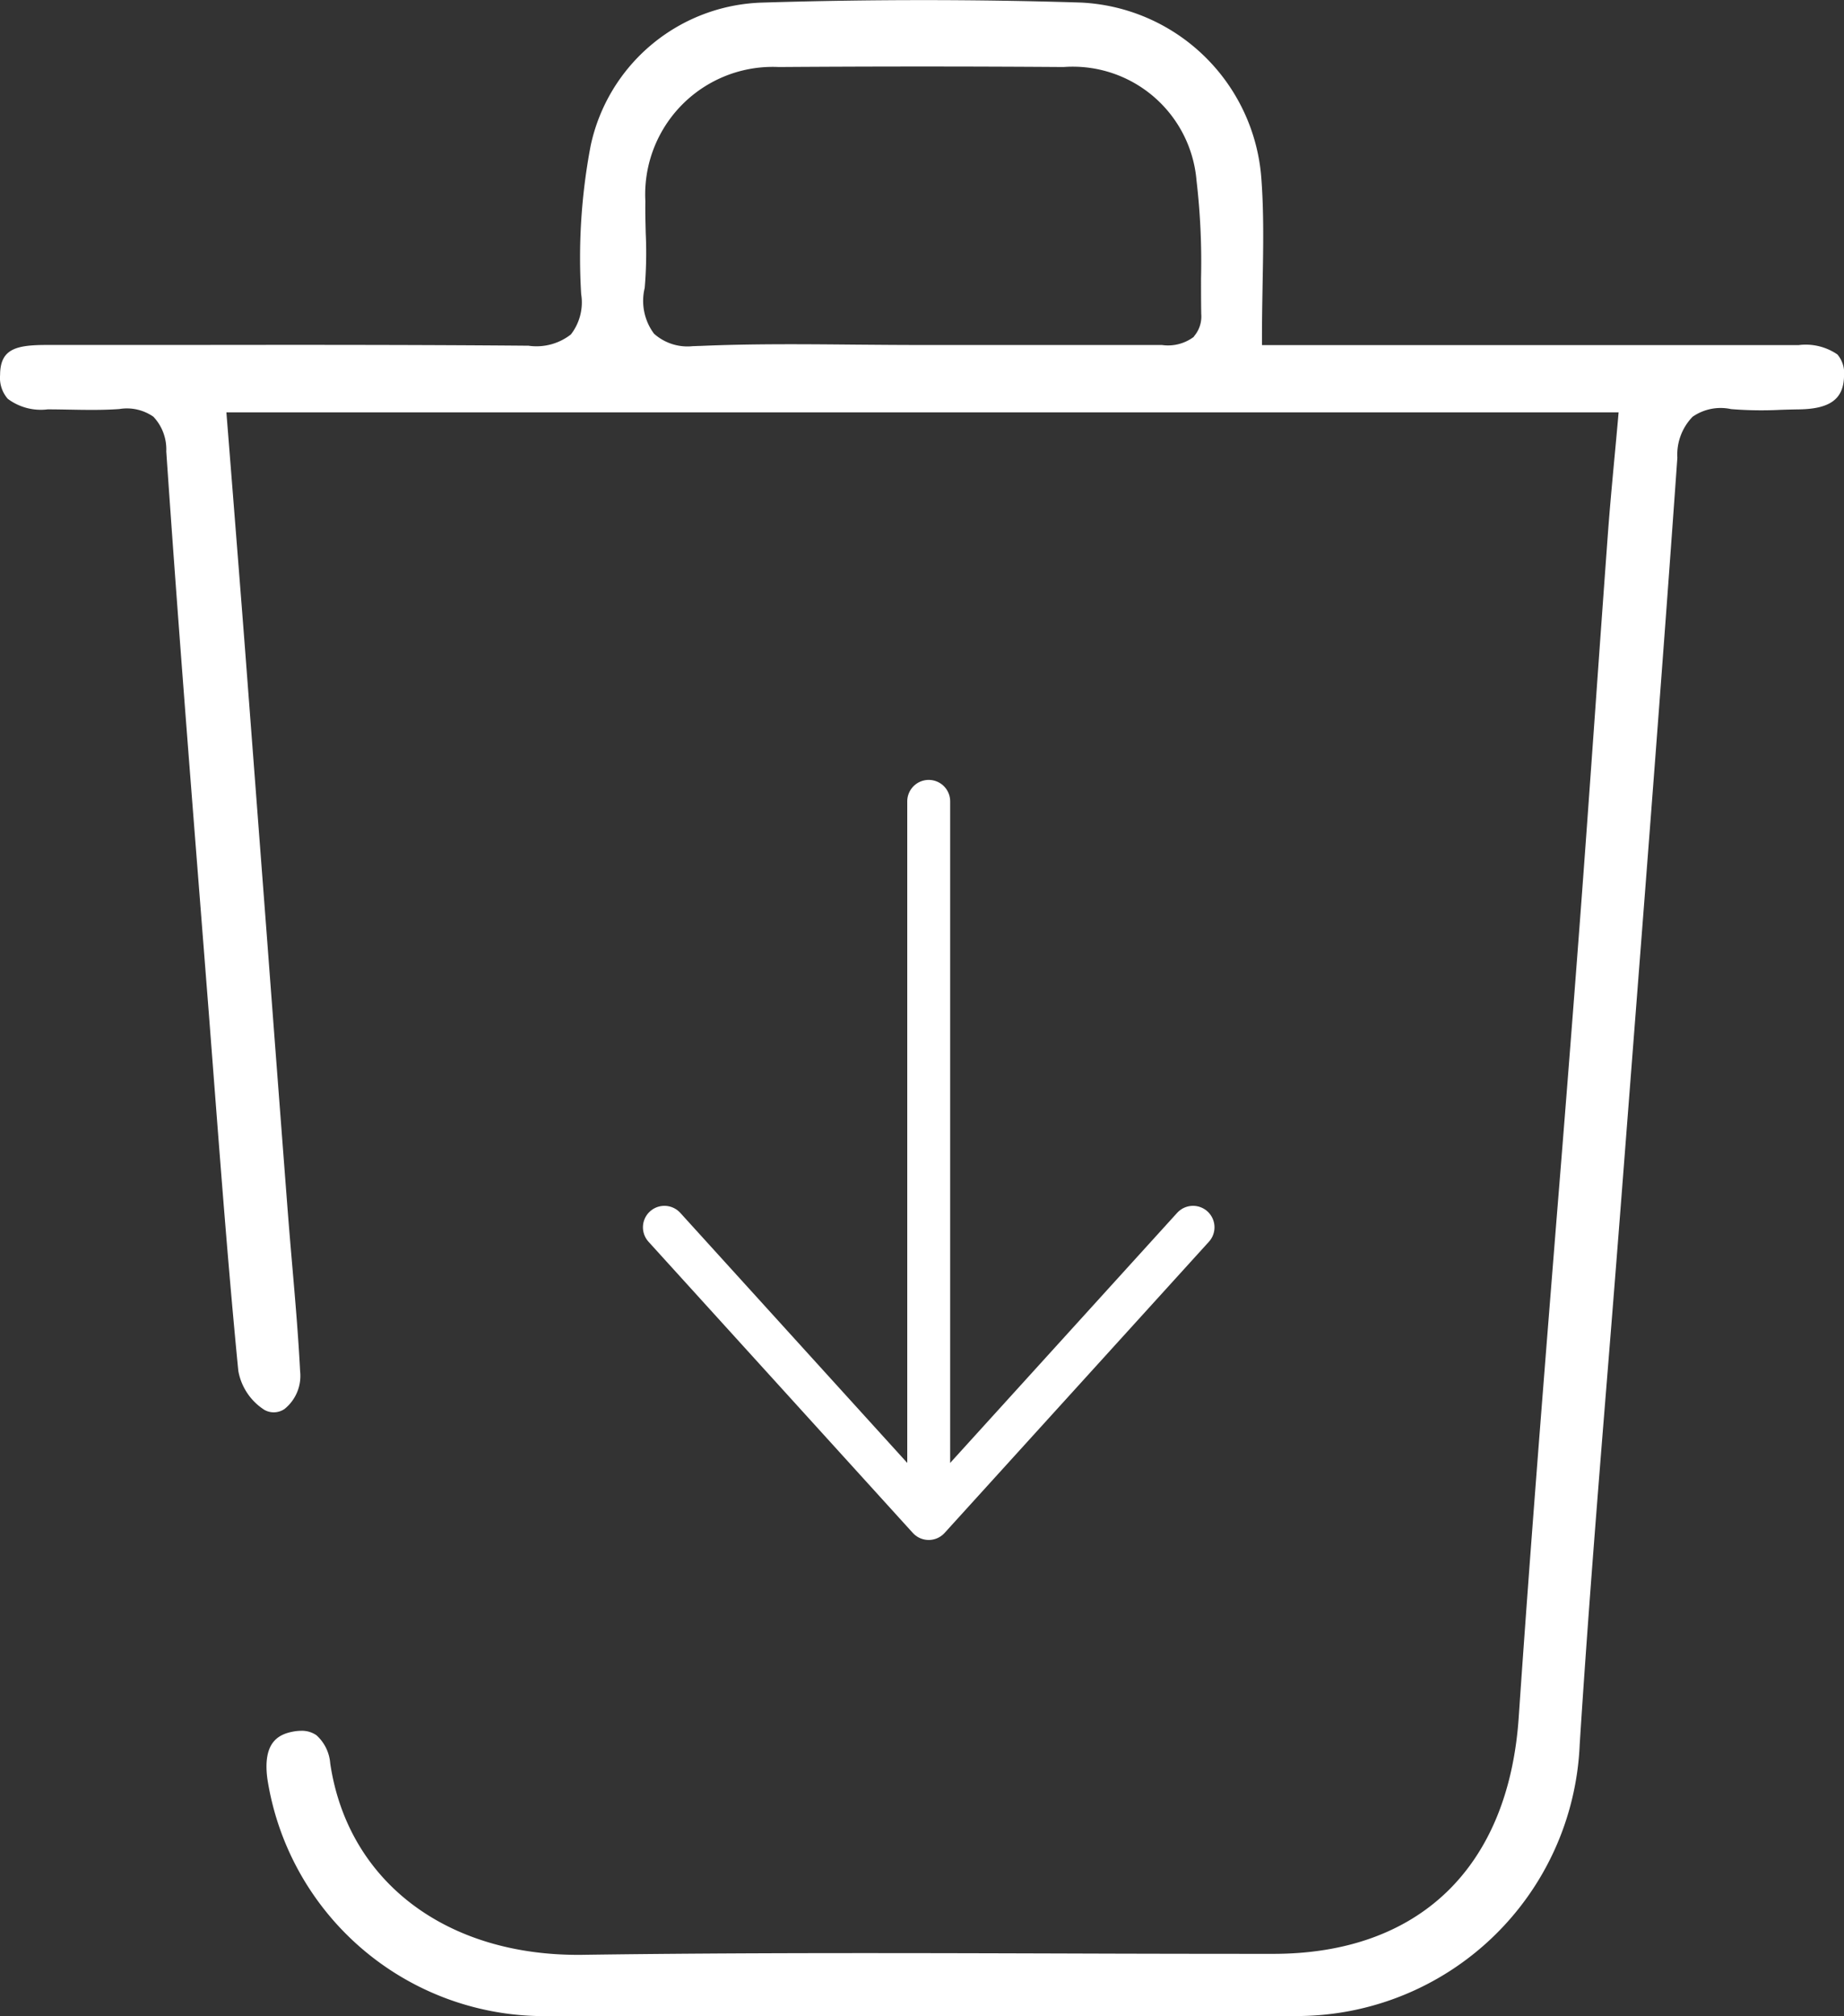 <svg xmlns="http://www.w3.org/2000/svg" xmlns:xlink="http://www.w3.org/1999/xlink" width="64.435" height="70.424" viewBox="0 0 64.435 70.424">
  <rect x="0" y="0" width="64.435" height="70.424" fill="#333333" stroke="none"/>
  <defs>
    <clipPath id="clip-path">
      <path id="Tracé_17" data-name="Tracé 17" d="M0,17.026H64.435V-53.4H0Z" transform="translate(0 53.398)" fill="none"/>
    </clipPath>
  </defs>
  <g id="Groupe_34" data-name="Groupe 34" transform="translate(0 53.398)">
    <g id="Groupe_31" data-name="Groupe 31" transform="translate(0 -53.398)" clip-path="url(#clip-path)">
      <g id="Groupe_30" data-name="Groupe 30" transform="translate(0 0)">
        <path id="Tracé_16" data-name="Tracé 16" d="M4.541,17.024c8.15.007,17.39.013,26.547,0a9.9,9.9,0,0,0,9.869-9.475c.277-4.363.633-8.79.979-13.074q.241-2.983.473-5.968l.431-5.572c.517-6.665,1.051-13.558,1.53-20.339a1.9,1.9,0,0,1,.532-1.431,1.718,1.718,0,0,1,1.344-.268,13.052,13.052,0,0,0,1.716.026c.214-.007.427-.013.641-.016,1.1-.012,1.576-.36,1.591-1.162a1.008,1.008,0,0,0-.232-.757,1.961,1.961,0,0,0-1.356-.326H29.855V-41.6c0-.641.012-1.262.022-1.869.024-1.294.047-2.515-.046-3.724a6.639,6.639,0,0,0-6.29-6.109c-3.637-.115-7.383-.115-11.13,0A6.322,6.322,0,0,0,6.4-48.316a20.86,20.86,0,0,0-.334,5.195,1.827,1.827,0,0,1-.359,1.41,1.95,1.95,0,0,1-1.482.394C.149-41.352-4-41.348-8.008-41.343l-4.621,0h0c-1.088,0-1.606.158-1.61,1.05a1.113,1.113,0,0,0,.27.832,1.928,1.928,0,0,0,1.394.367c.243,0,.487.005.729.009.584.011,1.188.022,1.773-.02a1.621,1.621,0,0,1,1.191.268,1.66,1.66,0,0,1,.45,1.211c.355,5.2.77,10.493,1.172,15.606l.31,3.957.182,2.369c.257,3.339.521,6.792.853,10.18A2.039,2.039,0,0,0-5-4.146a.667.667,0,0,0,.7-.033A1.483,1.483,0,0,0-3.755-5.5c-.063-1.232-.171-2.485-.276-3.7-.057-.661-.113-1.321-.164-1.982q-.366-4.774-.725-9.548-.376-4.944-.752-9.886c-.141-1.842-.288-3.685-.435-5.554l-.224-2.82H42.317l-.025.289c-.04.442-.079.87-.119,1.291-.084.909-.164,1.765-.228,2.63q-.214,2.924-.421,5.852c-.206,2.894-.418,5.887-.644,8.83q-.358,4.7-.74,9.4C39.688-5.031,39.22.83,38.826,6.6c-.36,5.242-3.486,8.251-8.578,8.252q-3.674,0-7.351-.013c-5.508-.016-11.2-.032-16.8.047-4.74.055-8.187-2.559-8.8-6.688a1.469,1.469,0,0,0-.483-.983.894.894,0,0,0-.531-.154A1.572,1.572,0,0,0-4,7.089c-.506.095-1.067.368-.9,1.645a9.789,9.789,0,0,0,9.444,8.29M27.48-41.632a1.5,1.5,0,0,1-1.122.29h-.1q-3.09,0-6.183,0H17.9c-.762,0-1.522-.007-2.283-.013-1.771-.016-3.6-.033-5.4.046-.084,0-.165.007-.243.007a1.755,1.755,0,0,1-1.362-.434,1.916,1.916,0,0,1-.326-1.6,14.471,14.471,0,0,0,.036-1.9c-.009-.368-.02-.749-.013-1.125a4.457,4.457,0,0,1,4.663-4.69c3.248-.022,6.6-.024,9.951,0a4.339,4.339,0,0,1,4.645,3.963,24.461,24.461,0,0,1,.158,3.412c0,.415,0,.832.007,1.248a1.06,1.06,0,0,1-.26.791" transform="translate(14.242 53.392)" fill="#fff"/>
      </g>
    </g>
    <g id="Groupe_32" data-name="Groupe 32" transform="translate(32.452 -25.408)">
      <path id="Tracé_18" data-name="Tracé 18" d="M0,0V24.341" fill="none" stroke="#fff" stroke-linecap="round" stroke-linejoin="round" stroke-width="1.5"/>
    </g>
    <g id="Groupe_33" data-name="Groupe 33" transform="translate(23.216 -10.531)">
      <path id="Tracé_19" data-name="Tracé 19" d="M0,0,9.236,10.171,18.472,0" fill="none" stroke="#fff" stroke-linecap="round" stroke-linejoin="round" stroke-width="1.5"/>
    </g>
  </g>
</svg>
